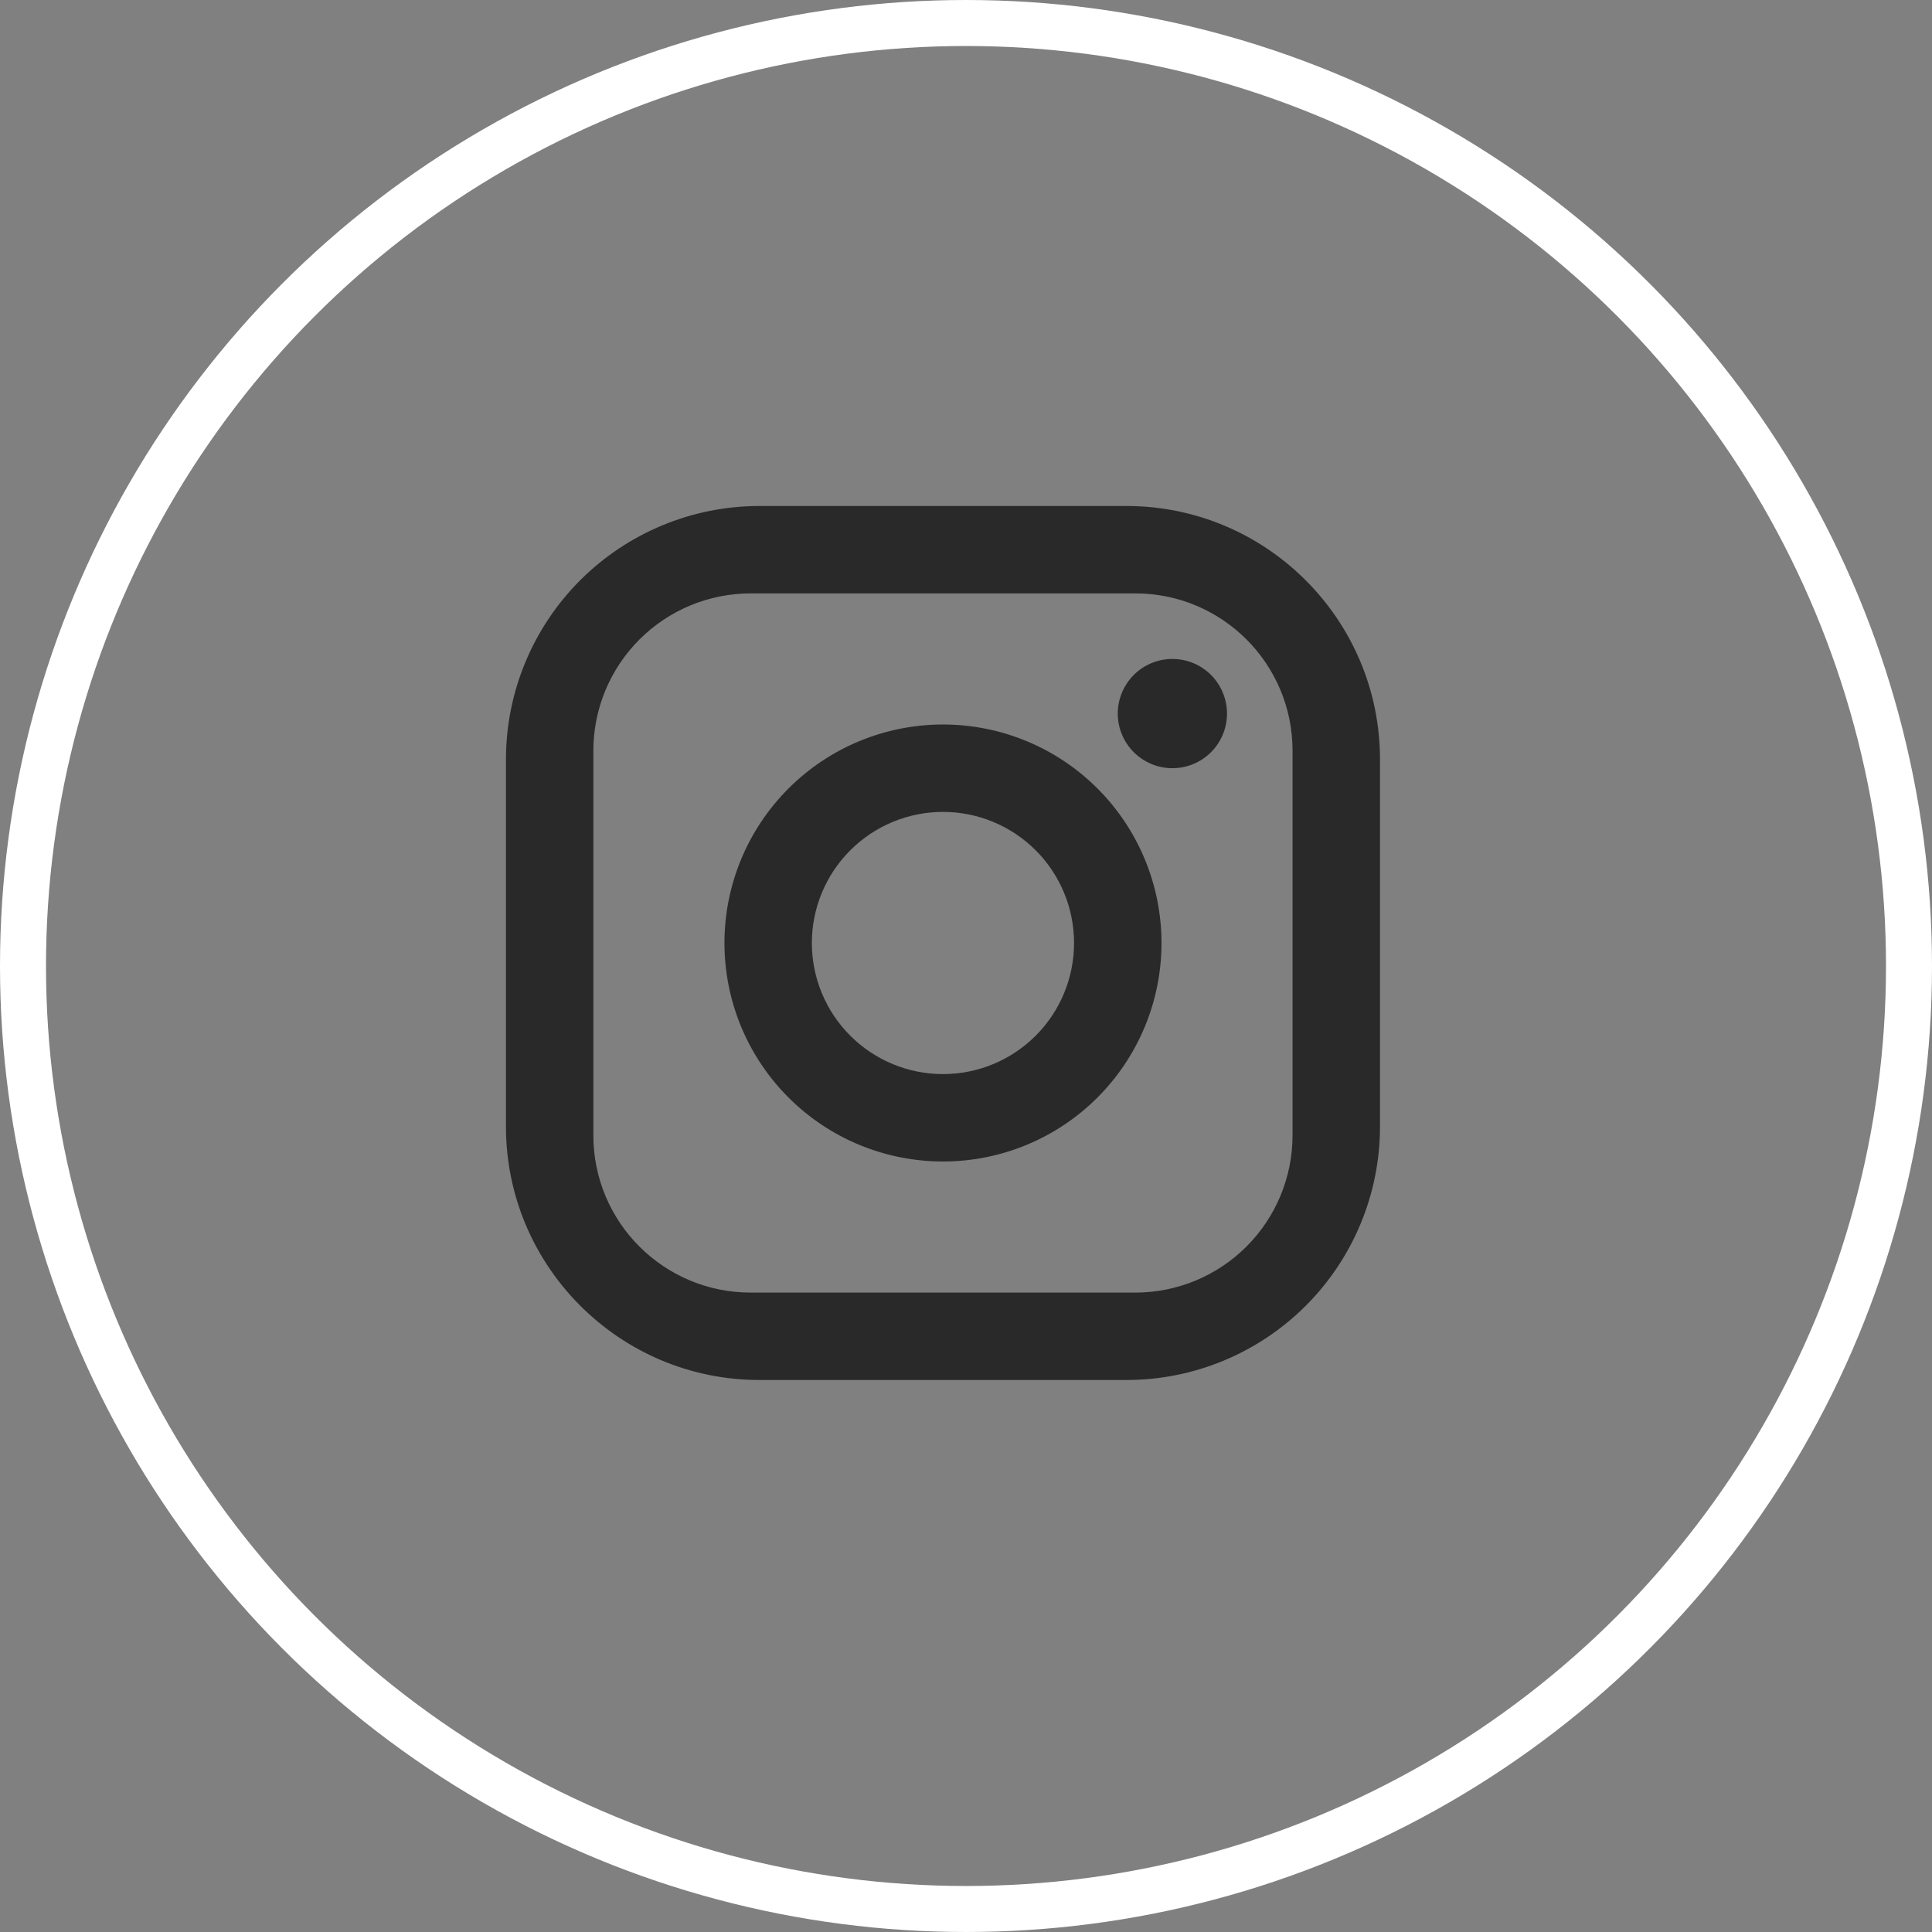 <svg width="42" height="42" viewBox="0 0 42 42" fill="none" xmlns="http://www.w3.org/2000/svg">
<rect x="0" y="0" width="42" height="42" fill="#808080" stroke="none"/>
<circle cx="21" cy="21" r="20.5" stroke="white"/>
<path d="M16.509 11H24.489C27.529 11 30 13.47 30 16.51V24.49C30 25.951 29.419 27.353 28.386 28.386C27.352 29.419 25.951 30 24.489 30H16.509C13.47 30 10.999 27.53 10.999 24.49V16.51C10.999 15.049 11.58 13.647 12.613 12.614C13.647 11.581 15.048 11 16.509 11ZM16.32 12.9C15.412 12.9 14.543 13.26 13.901 13.902C13.26 14.543 12.899 15.413 12.899 16.32V24.68C12.899 26.57 14.429 28.1 16.32 28.1H24.68C25.587 28.1 26.456 27.74 27.098 27.098C27.739 26.457 28.099 25.587 28.099 24.68V16.32C28.099 14.43 26.57 12.9 24.68 12.9H16.32ZM25.487 14.325C25.802 14.325 26.104 14.45 26.327 14.673C26.549 14.896 26.674 15.198 26.674 15.512C26.674 15.827 26.549 16.13 26.327 16.352C26.104 16.575 25.802 16.7 25.487 16.7C25.172 16.7 24.87 16.575 24.647 16.352C24.425 16.13 24.299 15.827 24.299 15.512C24.299 15.198 24.425 14.896 24.647 14.673C24.87 14.45 25.172 14.325 25.487 14.325ZM20.5 15.75C21.759 15.75 22.968 16.25 23.858 17.141C24.749 18.032 25.25 19.24 25.25 20.5C25.25 21.76 24.749 22.968 23.858 23.859C22.968 24.75 21.759 25.25 20.5 25.25C19.24 25.25 18.032 24.75 17.141 23.859C16.25 22.968 15.749 21.76 15.749 20.5C15.749 19.24 16.25 18.032 17.141 17.141C18.032 16.25 19.24 15.75 20.5 15.75ZM20.5 17.65C19.744 17.65 19.019 17.95 18.484 18.485C17.95 19.019 17.649 19.744 17.649 20.5C17.649 21.256 17.95 21.981 18.484 22.515C19.019 23.05 19.744 23.35 20.5 23.35C21.255 23.35 21.98 23.05 22.515 22.515C23.049 21.981 23.349 21.256 23.349 20.5C23.349 19.744 23.049 19.019 22.515 18.485C21.98 17.95 21.255 17.65 20.5 17.65Z" fill="#292929"/>
</svg>
